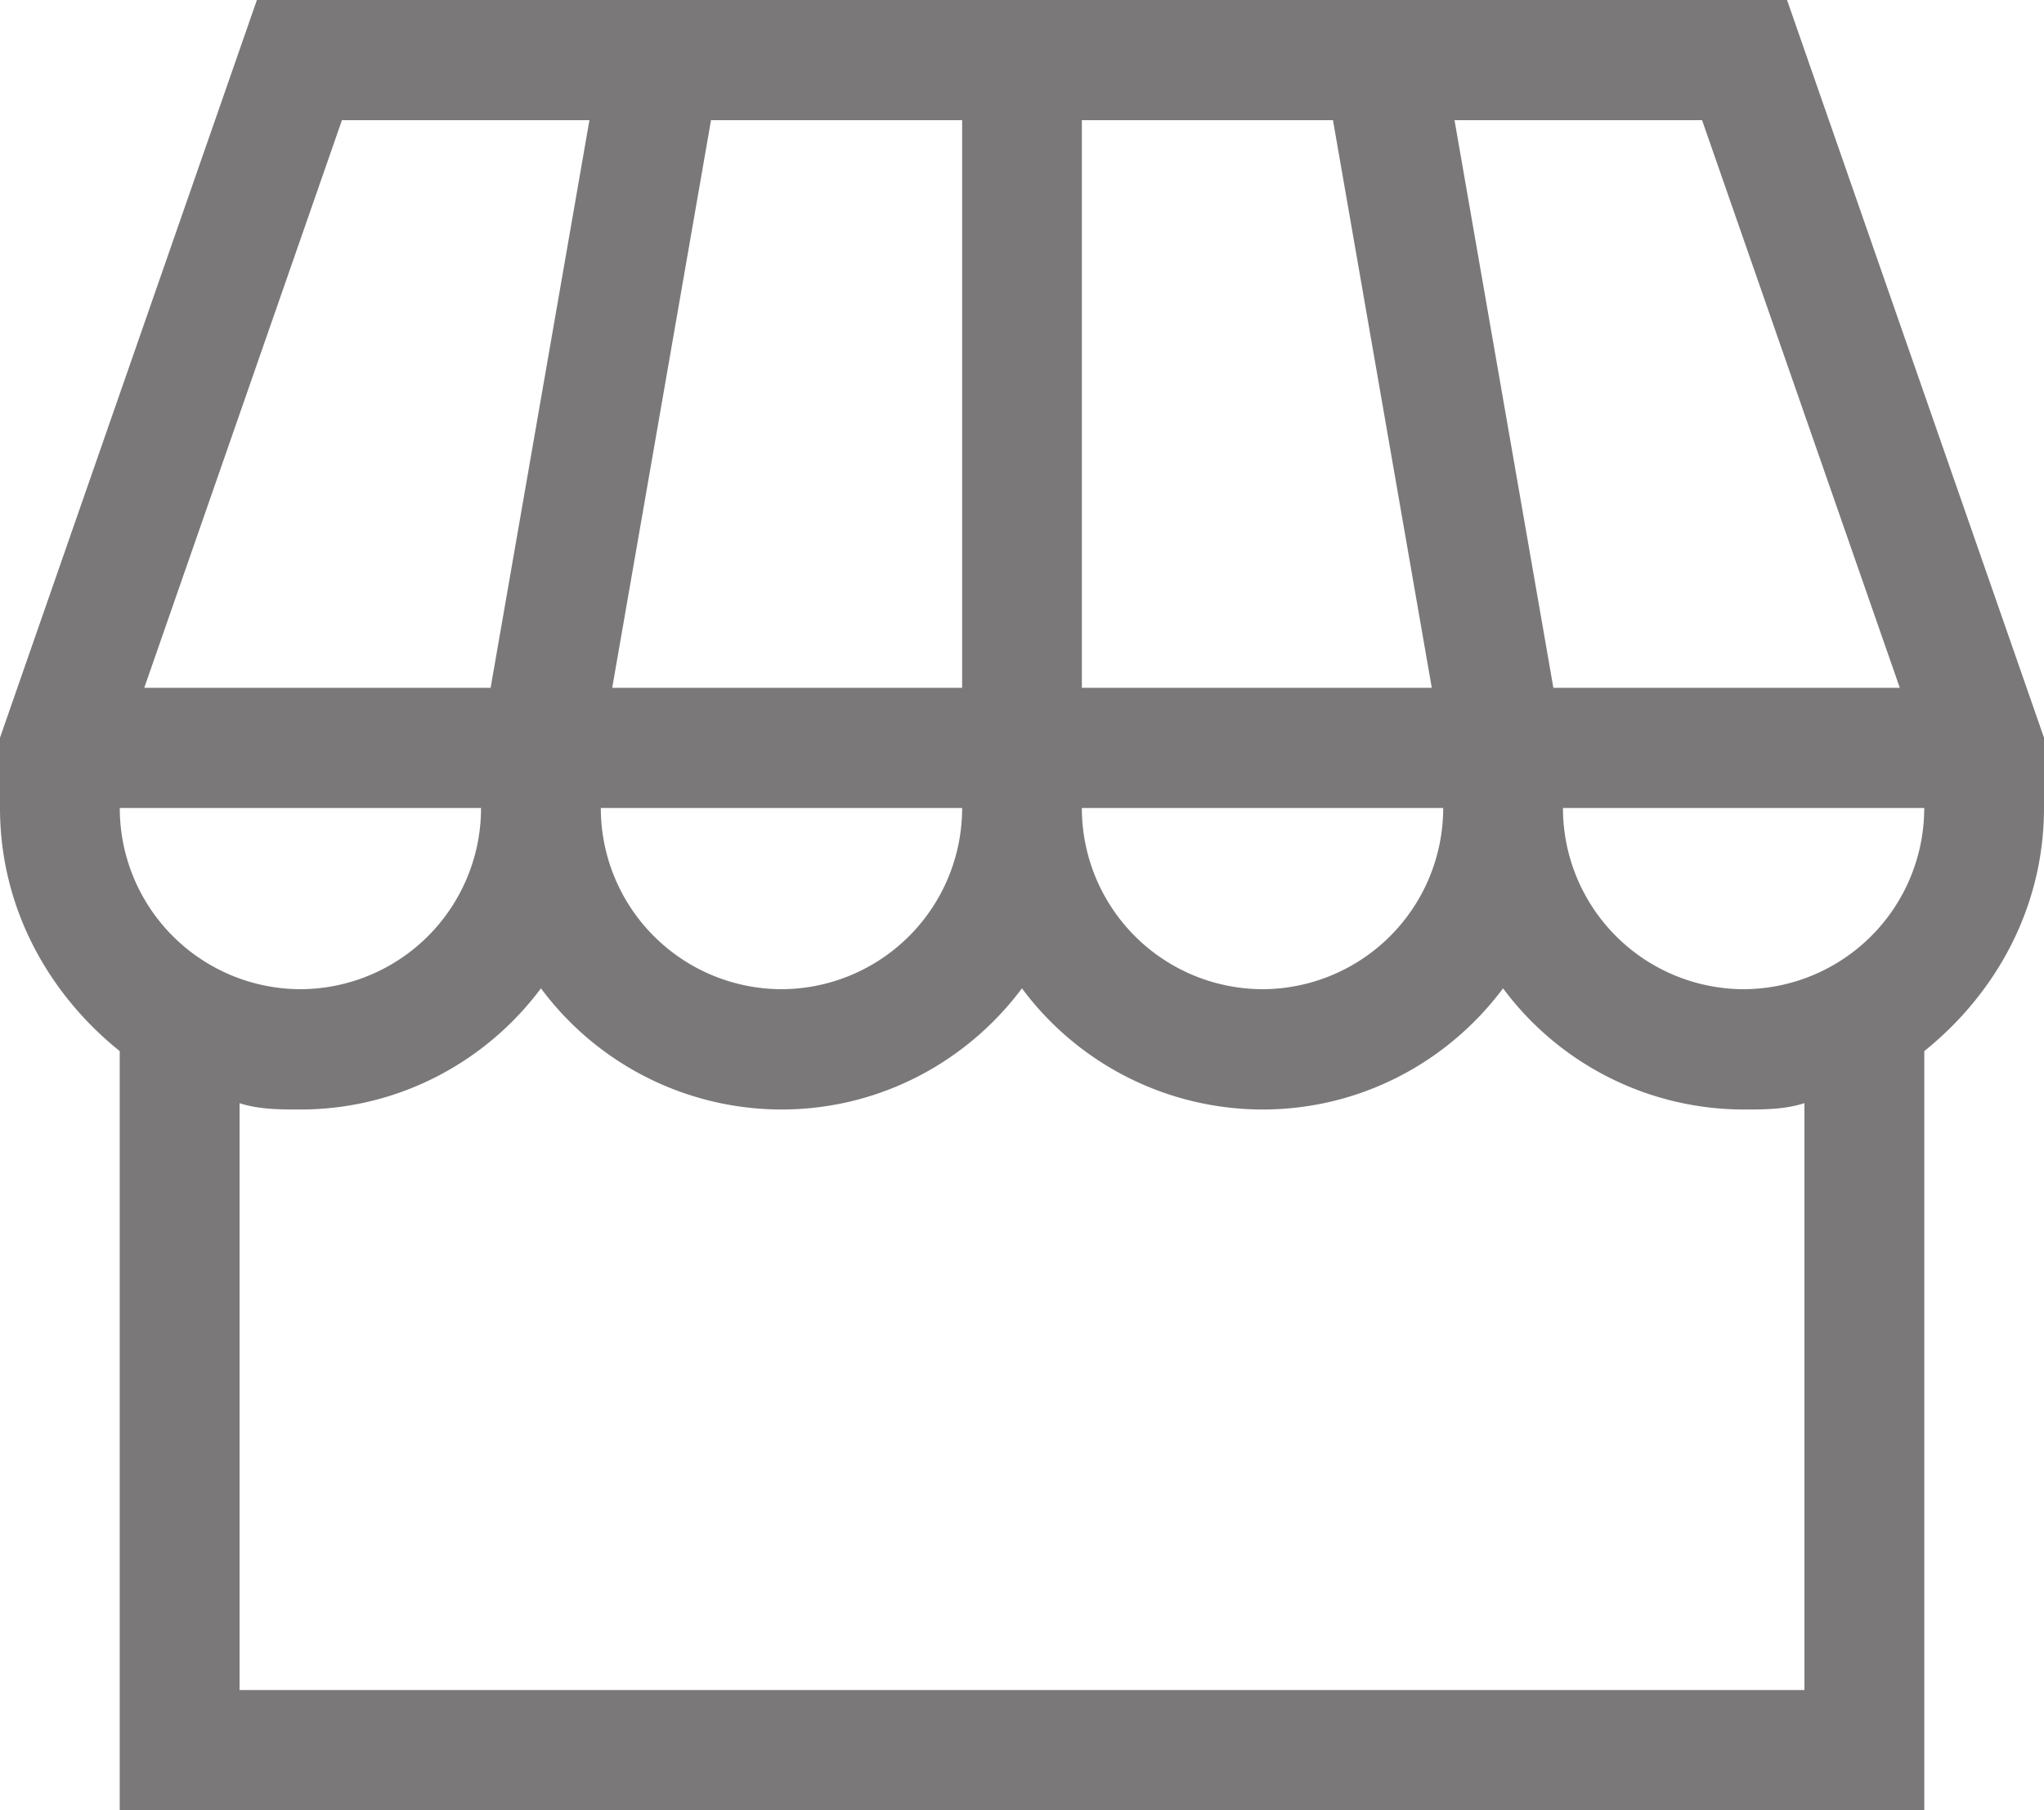 <svg xmlns="http://www.w3.org/2000/svg" width="35" height="31" viewBox="0 0 35 31"><g><g><g><path fill="#7a7879" d="M29.856 16.94a3.102 3.102 0 0 1-3.093-3.103h6.186a3.102 3.102 0 0 1-3.093 3.103zm1.042 12.002H4.102v-10.05c.336.108.685.108 1.042.108 1.683 0 3.18-.817 4.119-2.075A5.136 5.136 0 0 0 13.38 19c1.683 0 3.18-.817 4.119-2.075A5.136 5.136 0 0 0 21.619 19c1.683 0 3.18-.817 4.118-2.075A5.136 5.136 0 0 0 29.856 19c.357 0 .706 0 1.042-.109zM5.855 2.058h4.238l-1.692 9.721H2.47zm18.857 11.779a3.102 3.102 0 0 1-3.093 3.103 3.102 3.102 0 0 1-3.094-3.103zm-6.187-2.058V2.058h4.3l1.692 9.721zm-8.042 0l1.692-9.721h4.3v9.721zm5.992 2.058a3.102 3.102 0 0 1-3.094 3.103 3.102 3.102 0 0 1-3.093-3.103zm-14.424 0h6.186a3.102 3.102 0 0 1-3.093 3.103 3.102 3.102 0 0 1-3.093-3.103zm30.48-2.058h-5.932l-1.693-9.721h4.239zM30.6 0H4.399L0 12.633v1.204C0 15.519.806 17 2.05 18v13h30.9V18c1.244-1 2.05-2.481 2.05-4.163v-1.204z"/></g></g></g></svg>